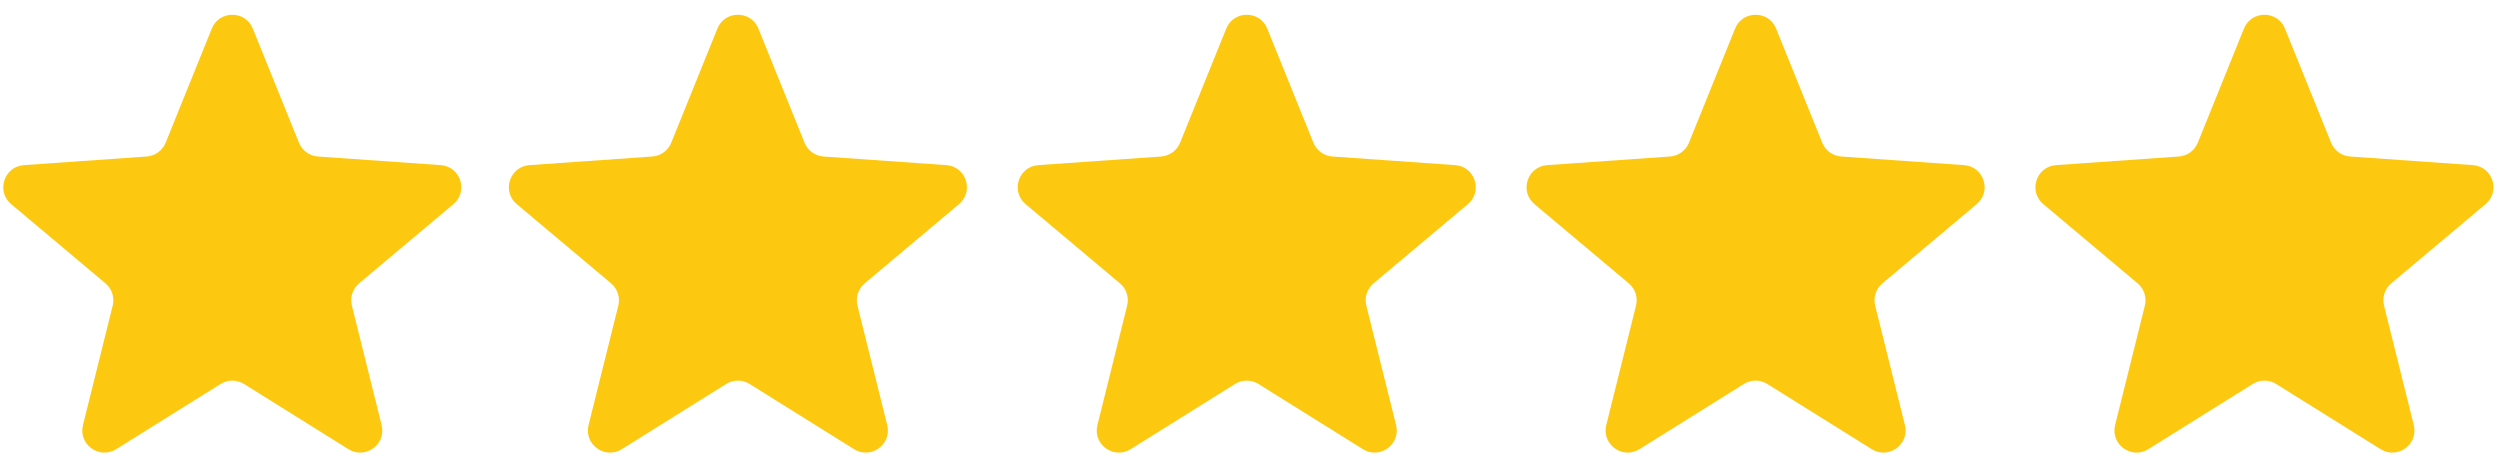 <svg width="113" height="21" viewBox="0 0 113 21" fill="none" xmlns="http://www.w3.org/2000/svg">
<path d="M9.573 1.292C9.91 0.459 11.09 0.459 11.427 1.292L13.513 6.451C13.657 6.806 13.989 7.047 14.37 7.074L19.922 7.464C20.818 7.527 21.183 8.649 20.494 9.227L16.233 12.806C15.94 13.052 15.813 13.443 15.905 13.813L17.25 19.213C17.467 20.086 16.512 20.779 15.75 20.303L11.03 17.356C10.706 17.153 10.294 17.153 9.97 17.356L5.25 20.303C4.487 20.779 3.533 20.086 3.75 19.213L5.094 13.813C5.187 13.443 5.06 13.052 4.767 12.806L0.505 9.227C-0.183 8.649 0.182 7.527 1.078 7.464L6.63 7.074C7.011 7.047 7.343 6.806 7.487 6.451L9.573 1.292Z" fill="#FDC910"/>
<path d="M32.426 1.292C32.763 0.459 33.943 0.459 34.28 1.292L36.366 6.451C36.51 6.806 36.842 7.047 37.223 7.074L42.775 7.464C43.671 7.527 44.036 8.649 43.347 9.227L39.086 12.806C38.793 13.052 38.666 13.443 38.758 13.813L40.103 19.213C40.32 20.086 39.365 20.779 38.603 20.303L33.883 17.356C33.559 17.153 33.147 17.153 32.823 17.356L28.103 20.303C27.34 20.779 26.386 20.086 26.603 19.213L27.948 13.813C28.04 13.443 27.913 13.052 27.62 12.806L23.358 9.227C22.67 8.649 23.035 7.527 23.931 7.464L29.483 7.074C29.864 7.047 30.196 6.806 30.34 6.451L32.426 1.292Z" fill="#FDC910"/>
<path d="M55.426 1.292C55.763 0.459 56.943 0.459 57.28 1.292L59.366 6.451C59.51 6.806 59.842 7.047 60.223 7.074L65.775 7.464C66.671 7.527 67.036 8.649 66.347 9.227L62.086 12.806C61.793 13.052 61.666 13.443 61.758 13.813L63.103 19.213C63.32 20.086 62.365 20.779 61.603 20.303L56.883 17.356C56.559 17.153 56.147 17.153 55.823 17.356L51.103 20.303C50.34 20.779 49.386 20.086 49.603 19.213L50.947 13.813C51.04 13.443 50.913 13.052 50.62 12.806L46.358 9.227C45.67 8.649 46.035 7.527 46.931 7.464L52.483 7.074C52.864 7.047 53.196 6.806 53.34 6.451L55.426 1.292Z" fill="#FDC910"/>
<path d="M78.426 1.292C78.763 0.459 79.943 0.459 80.28 1.292L82.366 6.451C82.51 6.806 82.842 7.047 83.223 7.074L88.775 7.464C89.671 7.527 90.036 8.649 89.347 9.227L85.086 12.806C84.793 13.052 84.666 13.443 84.758 13.813L86.103 19.213C86.32 20.086 85.365 20.779 84.603 20.303L79.883 17.356C79.558 17.153 79.147 17.153 78.823 17.356L74.103 20.303C73.341 20.779 72.386 20.086 72.603 19.213L73.948 13.813C74.04 13.443 73.913 13.052 73.62 12.806L69.358 9.227C68.67 8.649 69.035 7.527 69.931 7.464L75.483 7.074C75.864 7.047 76.196 6.806 76.34 6.451L78.426 1.292Z" fill="#FDC910"/>
<path d="M101.426 1.292C101.763 0.459 102.943 0.459 103.28 1.292L105.366 6.451C105.51 6.806 105.842 7.047 106.223 7.074L111.775 7.464C112.671 7.527 113.036 8.649 112.347 9.227L108.086 12.806C107.793 13.052 107.666 13.443 107.758 13.813L109.103 19.213C109.32 20.086 108.365 20.779 107.603 20.303L102.883 17.356C102.558 17.153 102.147 17.153 101.823 17.356L97.103 20.303C96.341 20.779 95.386 20.086 95.603 19.213L96.948 13.813C97.04 13.443 96.913 13.052 96.62 12.806L92.358 9.227C91.67 8.649 92.035 7.527 92.931 7.464L98.483 7.074C98.864 7.047 99.196 6.806 99.34 6.451L101.426 1.292Z" fill="#FDC910"/>
</svg>
